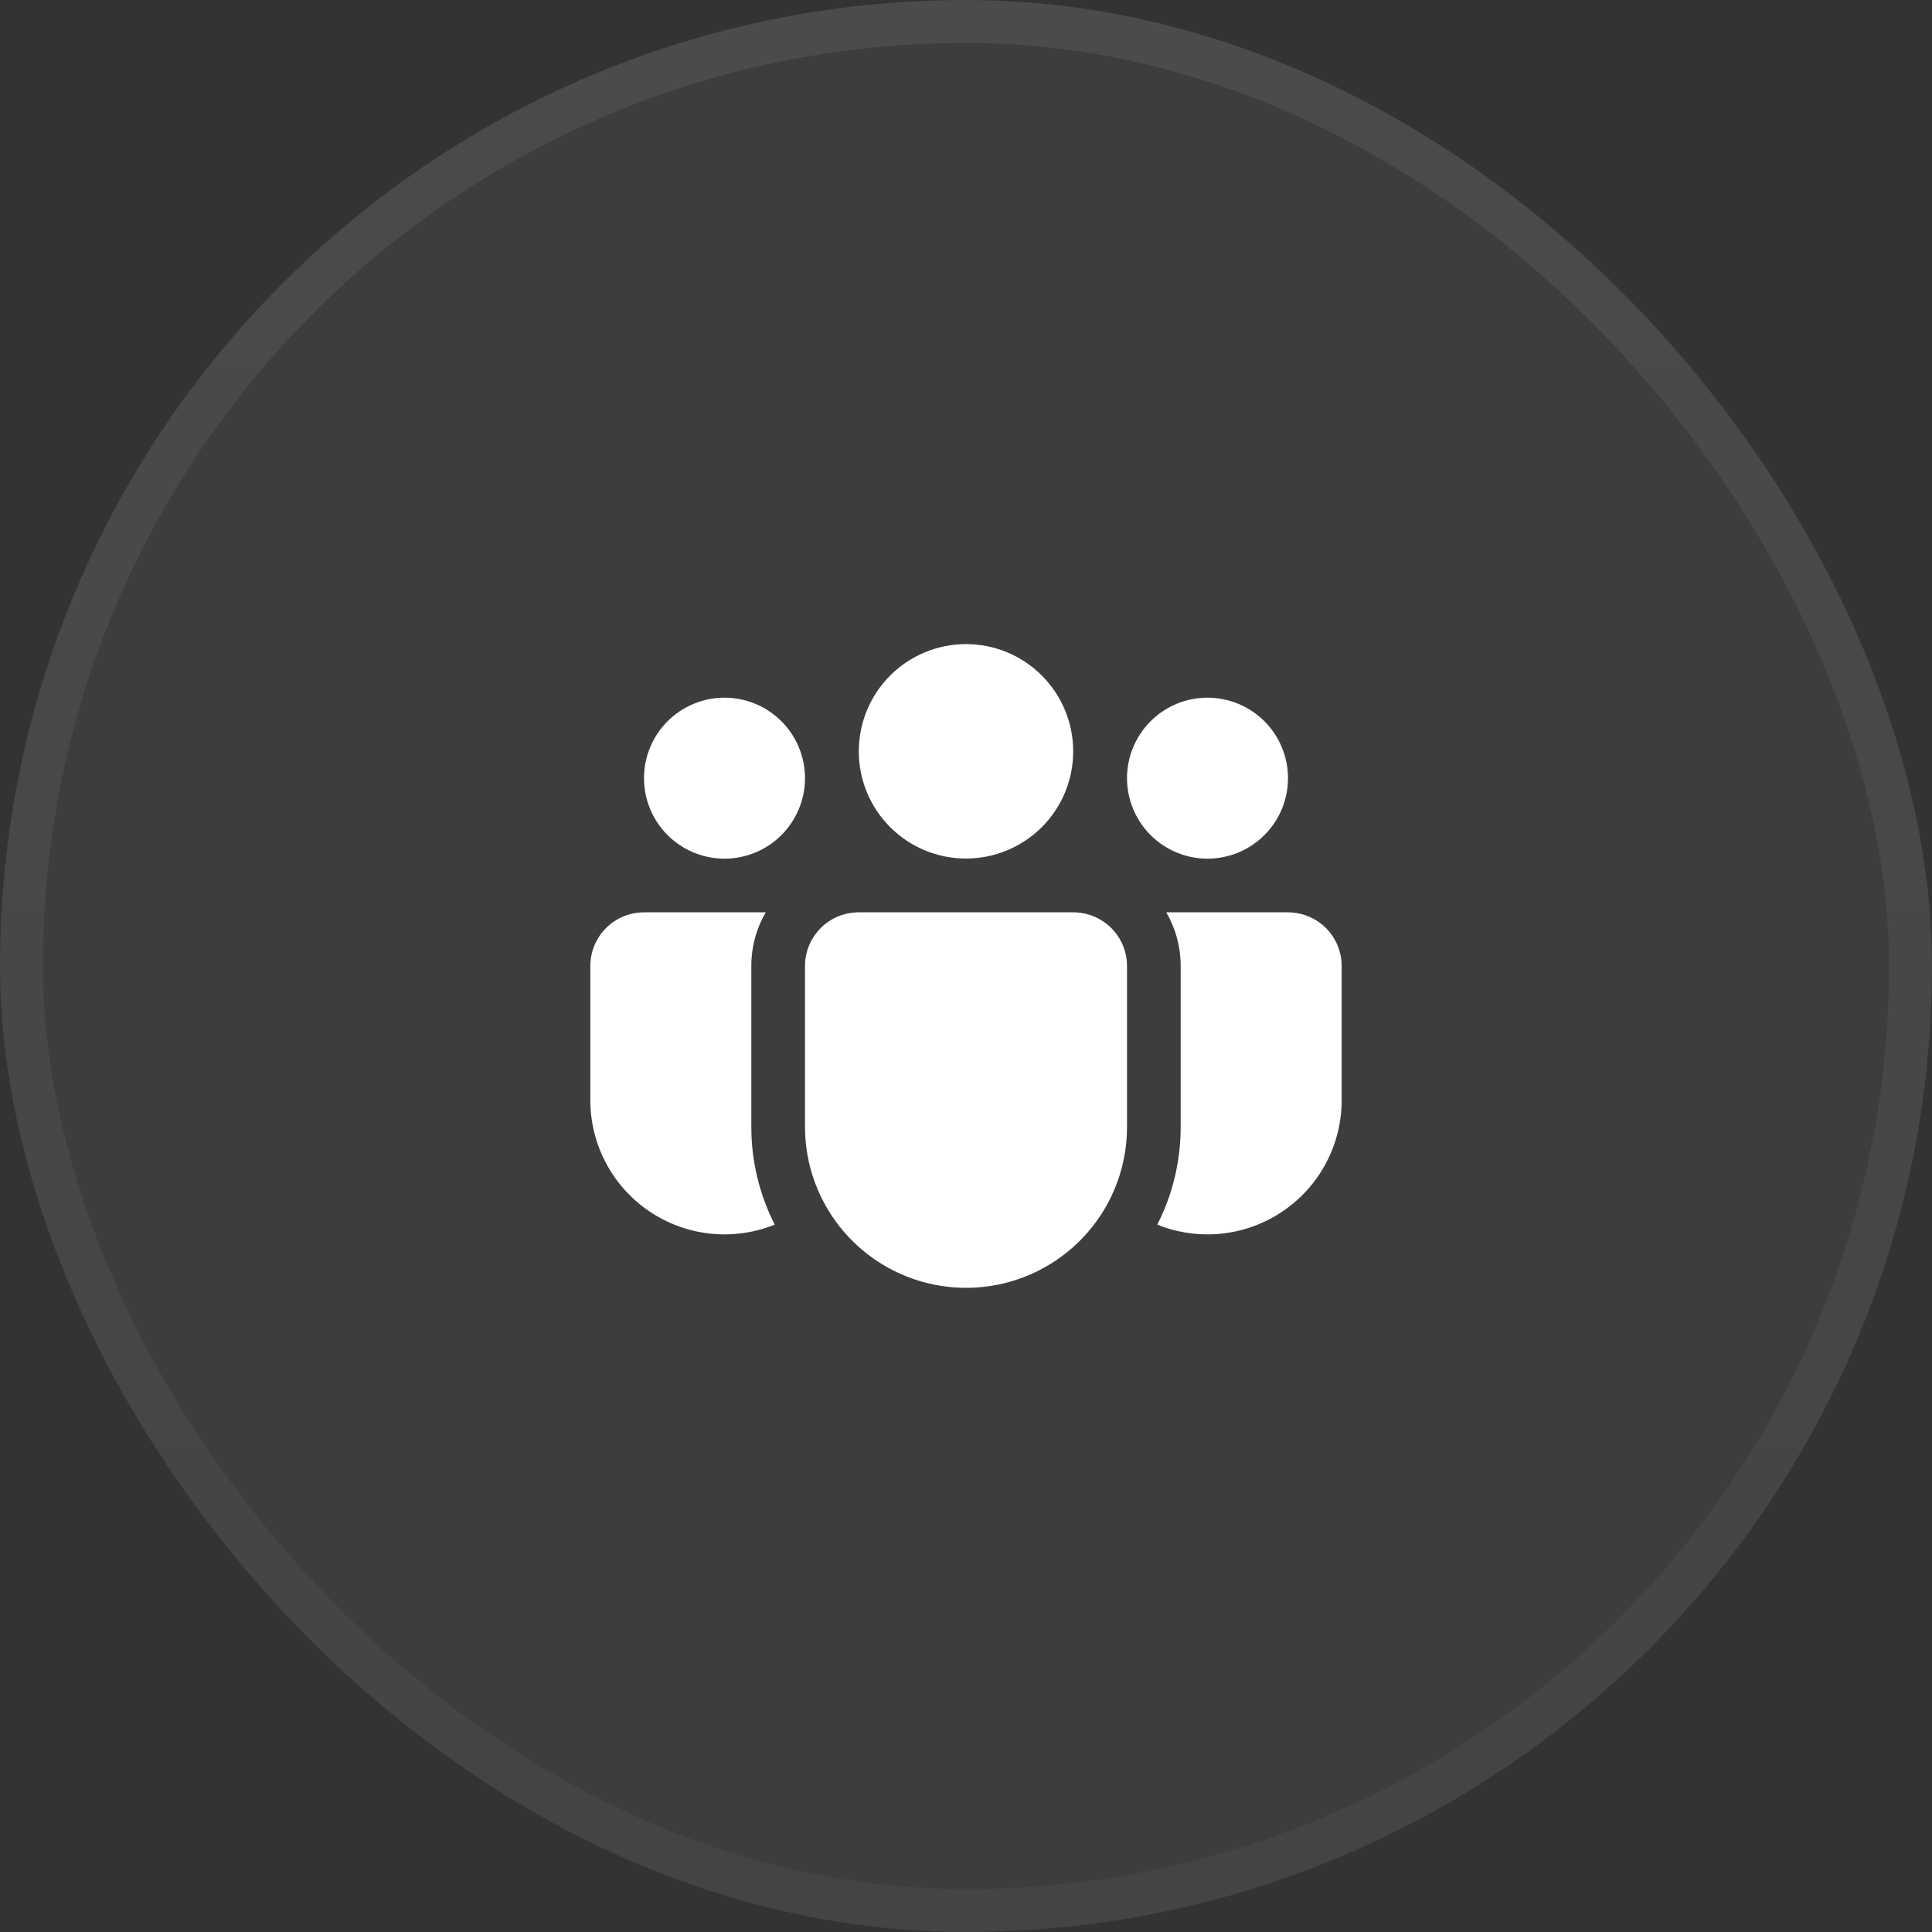<svg width="45" height="45" viewBox="0 0 45 45" fill="none" xmlns="http://www.w3.org/2000/svg">
<rect x="0" y="0" width="45" height="45" fill="#333333" stroke="none"/>
<rect width="45" height="45" rx="22.5" fill="white" fill-opacity="0.05"/>
<rect x="0.5" y="0.5" width="44" height="44" rx="22" stroke="url(#paint0_linear_228_646)" stroke-opacity="0.07"/>
<path d="M22.5 15.002C22.172 15.002 21.847 15.067 21.544 15.193C21.241 15.318 20.966 15.502 20.734 15.734C20.502 15.966 20.318 16.241 20.193 16.544C20.067 16.847 20.003 17.172 20.003 17.5C20.003 17.828 20.067 18.153 20.193 18.456C20.318 18.759 20.502 19.034 20.734 19.266C20.966 19.498 21.241 19.682 21.544 19.807C21.847 19.933 22.172 19.997 22.5 19.997C23.162 19.997 23.798 19.734 24.266 19.266C24.734 18.798 24.997 18.162 24.997 17.5C24.997 16.838 24.734 16.202 24.266 15.734C23.798 15.266 23.162 15.002 22.5 15.002ZM28.125 16.25C27.628 16.25 27.151 16.448 26.799 16.799C26.448 17.151 26.25 17.628 26.25 18.125C26.25 18.622 26.448 19.099 26.799 19.451C27.151 19.802 27.628 20 28.125 20C28.622 20 29.099 19.802 29.451 19.451C29.802 19.099 30 18.622 30 18.125C30 17.628 29.802 17.151 29.451 16.799C29.099 16.448 28.622 16.25 28.125 16.25ZM16.875 16.25C16.378 16.25 15.901 16.448 15.549 16.799C15.197 17.151 15 17.628 15 18.125C15 18.622 15.197 19.099 15.549 19.451C15.901 19.802 16.378 20 16.875 20C17.372 20 17.849 19.802 18.201 19.451C18.552 19.099 18.75 18.622 18.75 18.125C18.75 17.628 18.552 17.151 18.201 16.799C17.849 16.448 17.372 16.25 16.875 16.25ZM18.75 22.491C18.752 22.161 18.885 21.846 19.119 21.613C19.353 21.38 19.67 21.25 20 21.25H25C25.331 21.25 25.649 21.382 25.884 21.616C26.118 21.851 26.25 22.168 26.25 22.5V26.25C26.25 26.643 26.189 27.034 26.067 27.409C25.791 28.257 25.221 28.979 24.459 29.445C23.698 29.911 22.796 30.09 21.915 29.95C21.033 29.811 20.23 29.361 19.65 28.683C19.07 28.005 18.751 27.142 18.75 26.25V22.491ZM17.5 22.5C17.5 22.044 17.621 21.617 17.835 21.25H15C14.668 21.25 14.351 21.382 14.116 21.616C13.882 21.851 13.75 22.168 13.75 22.5V25.625C13.75 26.137 13.875 26.64 14.115 27.092C14.355 27.544 14.703 27.93 15.127 28.216C15.551 28.503 16.039 28.68 16.548 28.734C17.056 28.787 17.571 28.715 18.045 28.524C17.686 27.819 17.499 27.04 17.5 26.249V22.5ZM27.5 22.5V26.25C27.5 27.069 27.304 27.841 26.955 28.524C27.429 28.715 27.944 28.787 28.452 28.734C28.961 28.68 29.449 28.503 29.873 28.216C30.297 27.93 30.645 27.544 30.885 27.092C31.125 26.64 31.25 26.137 31.25 25.625V22.5C31.25 22.168 31.118 21.851 30.884 21.616C30.649 21.382 30.331 21.25 30 21.25H27.165C27.378 21.617 27.5 22.044 27.5 22.5Z" fill="white"/>
<defs>
<linearGradient id="paint0_linear_228_646" x1="22.5" y1="0" x2="22.5" y2="45" gradientUnits="userSpaceOnUse">
<stop stop-color="white"/>
<stop offset="1" stop-color="#999999"/>
</linearGradient>
</defs>
</svg>
